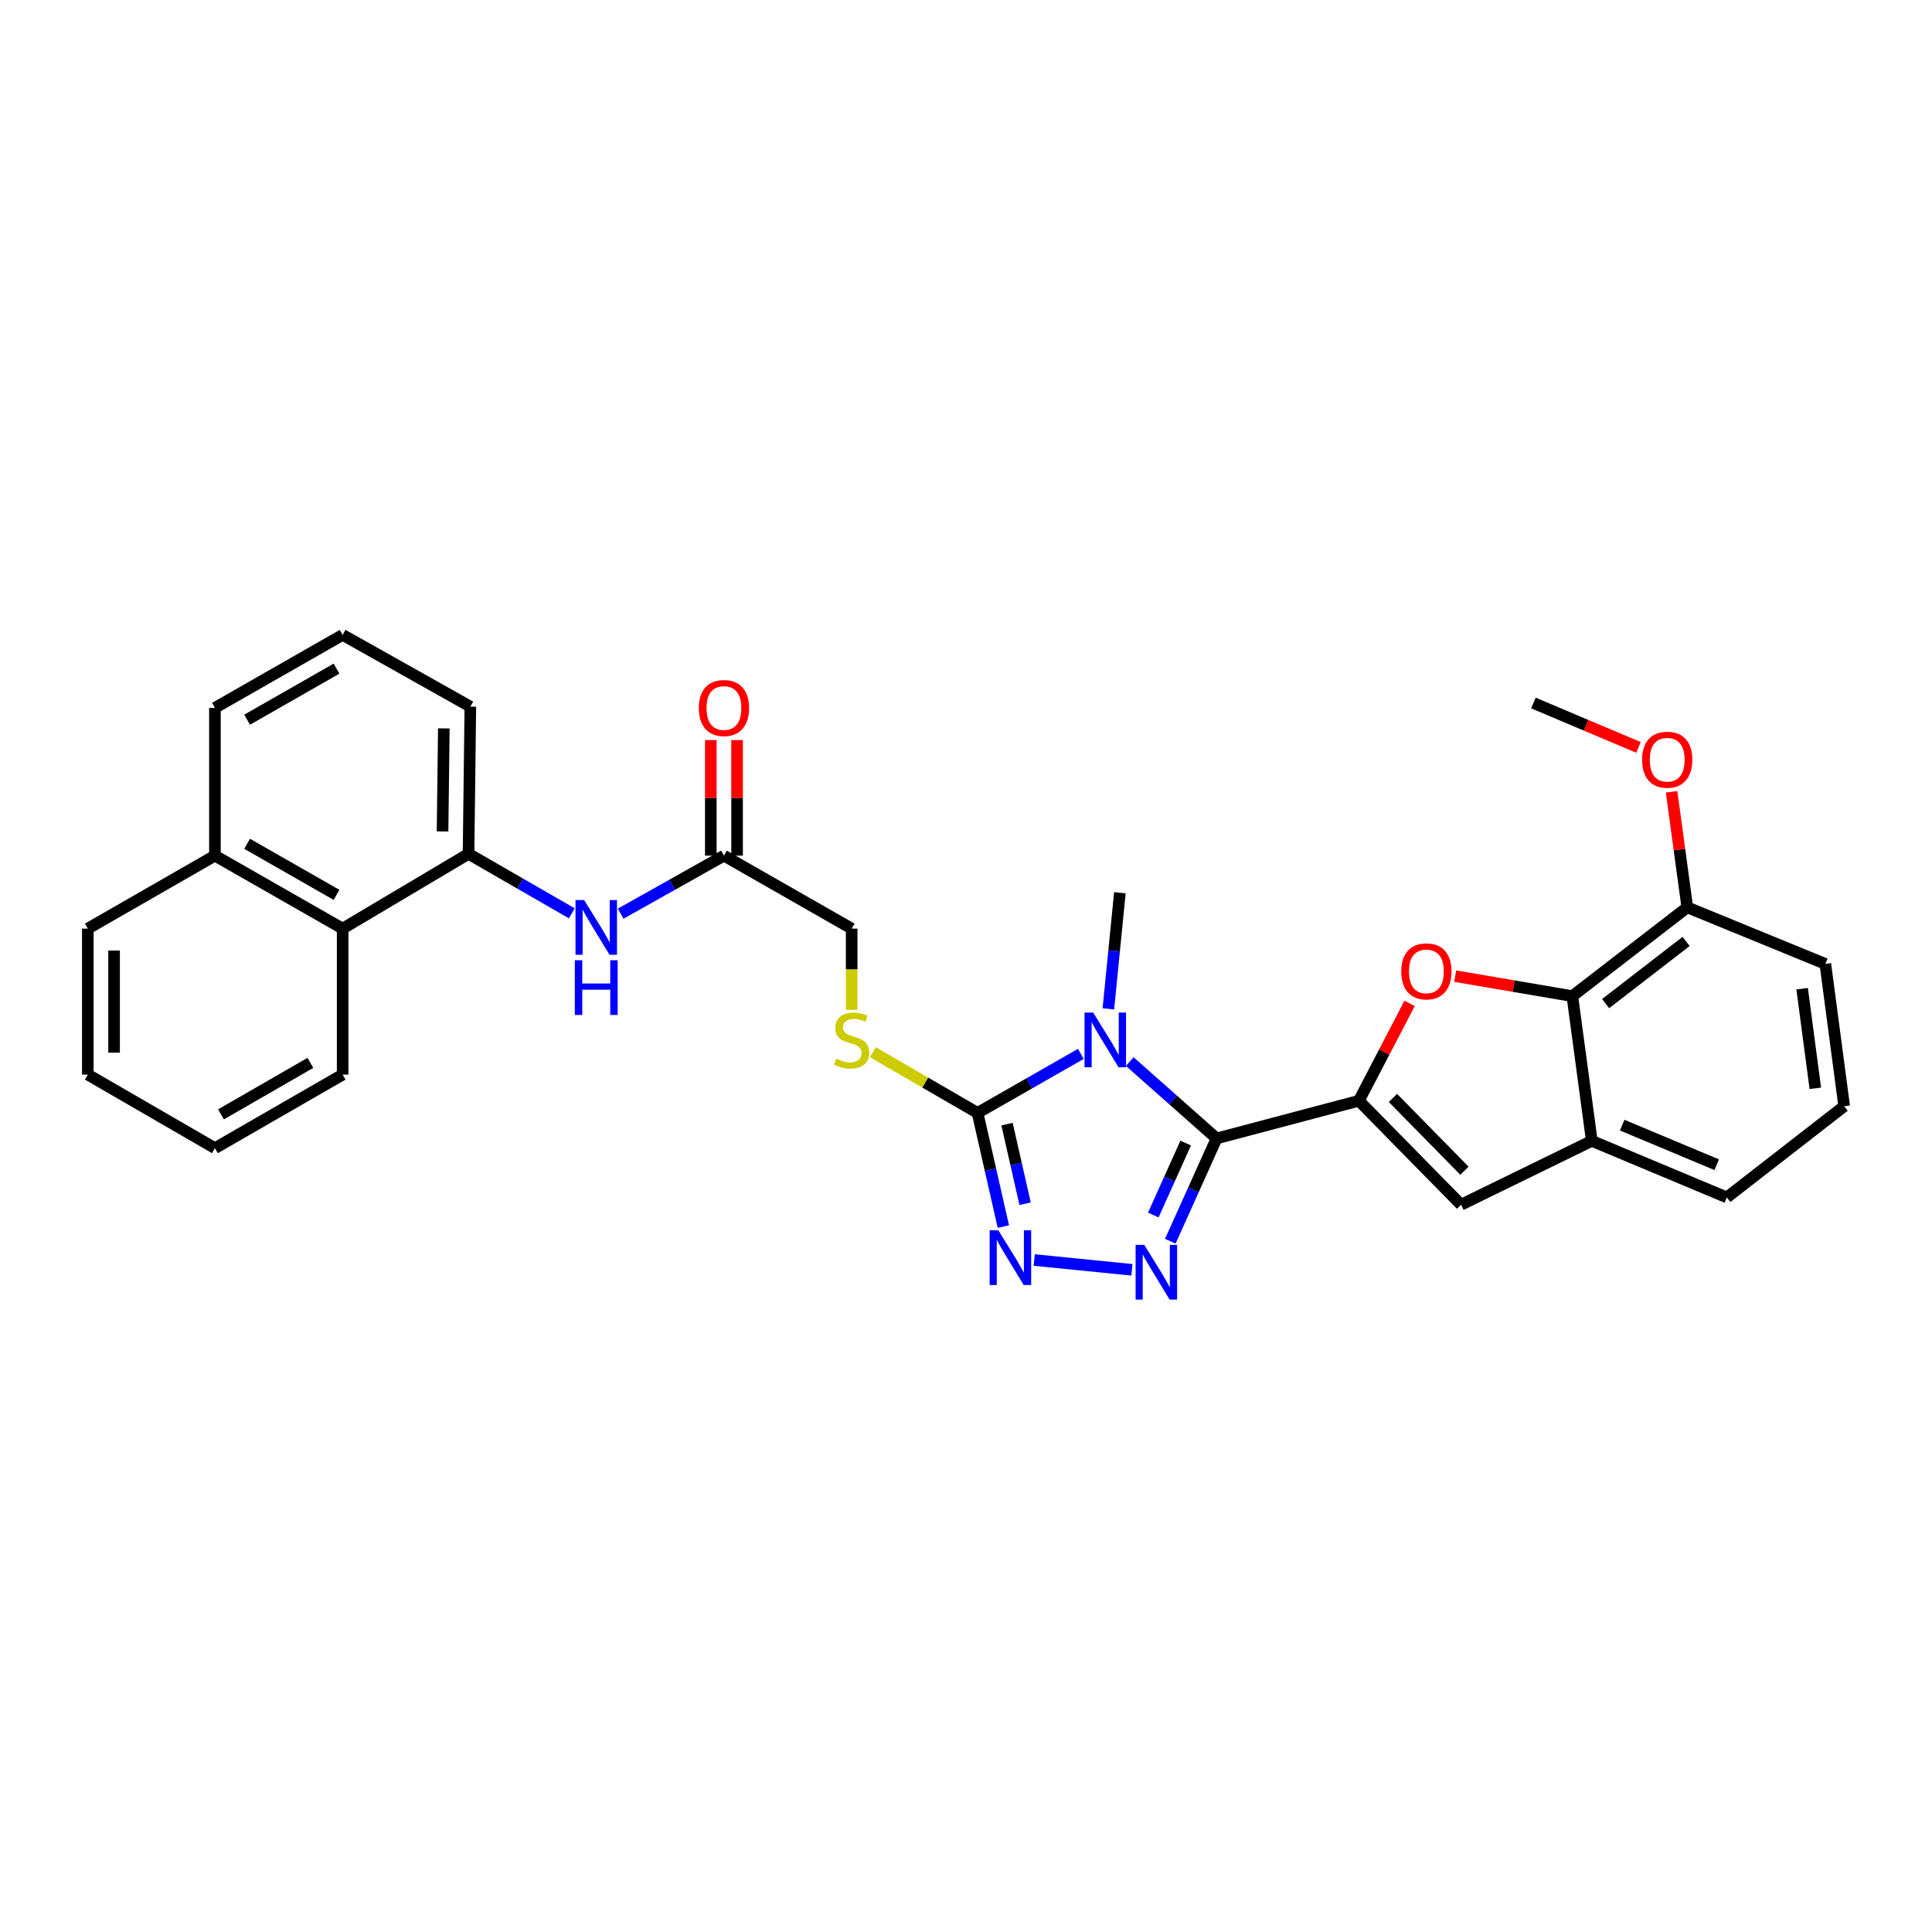 <?xml version='1.0' encoding='iso-8859-1'?>
<svg version='1.1' baseProfile='full'
              xmlns='http://www.w3.org/2000/svg'
                      xmlns:rdkit='http://www.rdkit.org/xml'
                      xmlns:xlink='http://www.w3.org/1999/xlink'
                  xml:space='preserve'
width='1000px' height='1000px' viewBox='0 0 1000 1000'>
<!-- END OF HEADER -->
<rect style='opacity:1.0;fill:#FFFFFF;stroke:none' width='1000' height='1000' x='0' y='0'> </rect>
<path class='bond-0' d='M 629.69,589.259 L 607.222,569.368' style='fill:none;fill-rule:evenodd;stroke:#000000;stroke-width:6px;stroke-linecap:butt;stroke-linejoin:miter;stroke-opacity:1' />
<path class='bond-0' d='M 607.222,569.368 L 584.753,549.477' style='fill:none;fill-rule:evenodd;stroke:#0000FF;stroke-width:6px;stroke-linecap:butt;stroke-linejoin:miter;stroke-opacity:1' />
<path class='bond-1' d='M 629.69,589.259 L 703.351,569.747' style='fill:none;fill-rule:evenodd;stroke:#000000;stroke-width:6px;stroke-linecap:butt;stroke-linejoin:miter;stroke-opacity:1' />
<path class='bond-2' d='M 629.69,589.259 L 617.722,615.855' style='fill:none;fill-rule:evenodd;stroke:#000000;stroke-width:6px;stroke-linecap:butt;stroke-linejoin:miter;stroke-opacity:1' />
<path class='bond-2' d='M 617.722,615.855 L 605.753,642.451' style='fill:none;fill-rule:evenodd;stroke:#0000FF;stroke-width:6px;stroke-linecap:butt;stroke-linejoin:miter;stroke-opacity:1' />
<path class='bond-2' d='M 613.705,591.66 L 605.327,610.277' style='fill:none;fill-rule:evenodd;stroke:#000000;stroke-width:6px;stroke-linecap:butt;stroke-linejoin:miter;stroke-opacity:1' />
<path class='bond-2' d='M 605.327,610.277 L 596.949,628.895' style='fill:none;fill-rule:evenodd;stroke:#0000FF;stroke-width:6px;stroke-linecap:butt;stroke-linejoin:miter;stroke-opacity:1' />
<path class='bond-3' d='M 559.447,545.49 L 532.714,560.763' style='fill:none;fill-rule:evenodd;stroke:#0000FF;stroke-width:6px;stroke-linecap:butt;stroke-linejoin:miter;stroke-opacity:1' />
<path class='bond-3' d='M 532.714,560.763 L 505.98,576.037' style='fill:none;fill-rule:evenodd;stroke:#000000;stroke-width:6px;stroke-linecap:butt;stroke-linejoin:miter;stroke-opacity:1' />
<path class='bond-17' d='M 573.685,522.192 L 576.667,492.138' style='fill:none;fill-rule:evenodd;stroke:#0000FF;stroke-width:6px;stroke-linecap:butt;stroke-linejoin:miter;stroke-opacity:1' />
<path class='bond-17' d='M 576.667,492.138 L 579.649,462.083' style='fill:none;fill-rule:evenodd;stroke:#000000;stroke-width:6px;stroke-linecap:butt;stroke-linejoin:miter;stroke-opacity:1' />
<path class='bond-5' d='M 703.351,569.747 L 716.485,544.549' style='fill:none;fill-rule:evenodd;stroke:#000000;stroke-width:6px;stroke-linecap:butt;stroke-linejoin:miter;stroke-opacity:1' />
<path class='bond-5' d='M 716.485,544.549 L 729.619,519.351' style='fill:none;fill-rule:evenodd;stroke:#FF0000;stroke-width:6px;stroke-linecap:butt;stroke-linejoin:miter;stroke-opacity:1' />
<path class='bond-6' d='M 703.351,569.747 L 756.239,623.563' style='fill:none;fill-rule:evenodd;stroke:#000000;stroke-width:6px;stroke-linecap:butt;stroke-linejoin:miter;stroke-opacity:1' />
<path class='bond-6' d='M 720.978,568.292 L 758,605.964' style='fill:none;fill-rule:evenodd;stroke:#000000;stroke-width:6px;stroke-linecap:butt;stroke-linejoin:miter;stroke-opacity:1' />
<path class='bond-4' d='M 585.889,657.245 L 535.306,652.184' style='fill:none;fill-rule:evenodd;stroke:#0000FF;stroke-width:6px;stroke-linecap:butt;stroke-linejoin:miter;stroke-opacity:1' />
<path class='bond-11' d='M 505.98,576.037 L 478.883,560.329' style='fill:none;fill-rule:evenodd;stroke:#000000;stroke-width:6px;stroke-linecap:butt;stroke-linejoin:miter;stroke-opacity:1' />
<path class='bond-11' d='M 478.883,560.329 L 451.785,544.621' style='fill:none;fill-rule:evenodd;stroke:#CCCC00;stroke-width:6px;stroke-linecap:butt;stroke-linejoin:miter;stroke-opacity:1' />
<path class='bond-31' d='M 505.98,576.037 L 512.658,605.454' style='fill:none;fill-rule:evenodd;stroke:#000000;stroke-width:6px;stroke-linecap:butt;stroke-linejoin:miter;stroke-opacity:1' />
<path class='bond-31' d='M 512.658,605.454 L 519.335,634.871' style='fill:none;fill-rule:evenodd;stroke:#0000FF;stroke-width:6px;stroke-linecap:butt;stroke-linejoin:miter;stroke-opacity:1' />
<path class='bond-31' d='M 521.238,581.853 L 525.913,602.445' style='fill:none;fill-rule:evenodd;stroke:#000000;stroke-width:6px;stroke-linecap:butt;stroke-linejoin:miter;stroke-opacity:1' />
<path class='bond-31' d='M 525.913,602.445 L 530.587,623.037' style='fill:none;fill-rule:evenodd;stroke:#0000FF;stroke-width:6px;stroke-linecap:butt;stroke-linejoin:miter;stroke-opacity:1' />
<path class='bond-7' d='M 753.213,505.247 L 783.526,510.422' style='fill:none;fill-rule:evenodd;stroke:#FF0000;stroke-width:6px;stroke-linecap:butt;stroke-linejoin:miter;stroke-opacity:1' />
<path class='bond-7' d='M 783.526,510.422 L 813.838,515.598' style='fill:none;fill-rule:evenodd;stroke:#000000;stroke-width:6px;stroke-linecap:butt;stroke-linejoin:miter;stroke-opacity:1' />
<path class='bond-8' d='M 756.239,623.563 L 823.912,590.512' style='fill:none;fill-rule:evenodd;stroke:#000000;stroke-width:6px;stroke-linecap:butt;stroke-linejoin:miter;stroke-opacity:1' />
<path class='bond-14' d='M 813.838,515.598 L 873.341,469.642' style='fill:none;fill-rule:evenodd;stroke:#000000;stroke-width:6px;stroke-linecap:butt;stroke-linejoin:miter;stroke-opacity:1' />
<path class='bond-14' d='M 831.072,519.461 L 872.724,487.292' style='fill:none;fill-rule:evenodd;stroke:#000000;stroke-width:6px;stroke-linecap:butt;stroke-linejoin:miter;stroke-opacity:1' />
<path class='bond-32' d='M 813.838,515.598 L 823.912,590.512' style='fill:none;fill-rule:evenodd;stroke:#000000;stroke-width:6px;stroke-linecap:butt;stroke-linejoin:miter;stroke-opacity:1' />
<path class='bond-20' d='M 823.912,590.512 L 893.797,619.788' style='fill:none;fill-rule:evenodd;stroke:#000000;stroke-width:6px;stroke-linecap:butt;stroke-linejoin:miter;stroke-opacity:1' />
<path class='bond-20' d='M 839.646,582.367 L 888.566,602.86' style='fill:none;fill-rule:evenodd;stroke:#000000;stroke-width:6px;stroke-linecap:butt;stroke-linejoin:miter;stroke-opacity:1' />
<path class='bond-9' d='M 242.515,441.944 L 269.243,457.342' style='fill:none;fill-rule:evenodd;stroke:#000000;stroke-width:6px;stroke-linecap:butt;stroke-linejoin:miter;stroke-opacity:1' />
<path class='bond-9' d='M 269.243,457.342 L 295.97,472.739' style='fill:none;fill-rule:evenodd;stroke:#0000FF;stroke-width:6px;stroke-linecap:butt;stroke-linejoin:miter;stroke-opacity:1' />
<path class='bond-13' d='M 242.515,441.944 L 177.357,480.651' style='fill:none;fill-rule:evenodd;stroke:#000000;stroke-width:6px;stroke-linecap:butt;stroke-linejoin:miter;stroke-opacity:1' />
<path class='bond-21' d='M 242.515,441.944 L 243.452,365.761' style='fill:none;fill-rule:evenodd;stroke:#000000;stroke-width:6px;stroke-linecap:butt;stroke-linejoin:miter;stroke-opacity:1' />
<path class='bond-21' d='M 229.065,430.35 L 229.72,377.022' style='fill:none;fill-rule:evenodd;stroke:#000000;stroke-width:6px;stroke-linecap:butt;stroke-linejoin:miter;stroke-opacity:1' />
<path class='bond-10' d='M 321.253,472.924 L 347.983,457.902' style='fill:none;fill-rule:evenodd;stroke:#0000FF;stroke-width:6px;stroke-linecap:butt;stroke-linejoin:miter;stroke-opacity:1' />
<path class='bond-10' d='M 347.983,457.902 L 374.712,442.881' style='fill:none;fill-rule:evenodd;stroke:#000000;stroke-width:6px;stroke-linecap:butt;stroke-linejoin:miter;stroke-opacity:1' />
<path class='bond-16' d='M 440.822,522.706 L 440.822,501.678' style='fill:none;fill-rule:evenodd;stroke:#CCCC00;stroke-width:6px;stroke-linecap:butt;stroke-linejoin:miter;stroke-opacity:1' />
<path class='bond-16' d='M 440.822,501.678 L 440.822,480.651' style='fill:none;fill-rule:evenodd;stroke:#000000;stroke-width:6px;stroke-linecap:butt;stroke-linejoin:miter;stroke-opacity:1' />
<path class='bond-12' d='M 374.712,442.881 L 440.822,480.651' style='fill:none;fill-rule:evenodd;stroke:#000000;stroke-width:6px;stroke-linecap:butt;stroke-linejoin:miter;stroke-opacity:1' />
<path class='bond-15' d='M 381.508,442.881 L 381.508,412.971' style='fill:none;fill-rule:evenodd;stroke:#000000;stroke-width:6px;stroke-linecap:butt;stroke-linejoin:miter;stroke-opacity:1' />
<path class='bond-15' d='M 381.508,412.971 L 381.508,383.06' style='fill:none;fill-rule:evenodd;stroke:#FF0000;stroke-width:6px;stroke-linecap:butt;stroke-linejoin:miter;stroke-opacity:1' />
<path class='bond-15' d='M 367.916,442.881 L 367.916,412.971' style='fill:none;fill-rule:evenodd;stroke:#000000;stroke-width:6px;stroke-linecap:butt;stroke-linejoin:miter;stroke-opacity:1' />
<path class='bond-15' d='M 367.916,412.971 L 367.916,383.06' style='fill:none;fill-rule:evenodd;stroke:#FF0000;stroke-width:6px;stroke-linecap:butt;stroke-linejoin:miter;stroke-opacity:1' />
<path class='bond-18' d='M 177.357,480.651 L 111.247,442.881' style='fill:none;fill-rule:evenodd;stroke:#000000;stroke-width:6px;stroke-linecap:butt;stroke-linejoin:miter;stroke-opacity:1' />
<path class='bond-18' d='M 174.183,463.184 L 127.906,436.745' style='fill:none;fill-rule:evenodd;stroke:#000000;stroke-width:6px;stroke-linecap:butt;stroke-linejoin:miter;stroke-opacity:1' />
<path class='bond-25' d='M 177.357,480.651 L 177.357,556.207' style='fill:none;fill-rule:evenodd;stroke:#000000;stroke-width:6px;stroke-linecap:butt;stroke-linejoin:miter;stroke-opacity:1' />
<path class='bond-19' d='M 873.341,469.642 L 869.276,439.74' style='fill:none;fill-rule:evenodd;stroke:#000000;stroke-width:6px;stroke-linecap:butt;stroke-linejoin:miter;stroke-opacity:1' />
<path class='bond-19' d='M 869.276,439.74 L 865.212,409.839' style='fill:none;fill-rule:evenodd;stroke:#FF0000;stroke-width:6px;stroke-linecap:butt;stroke-linejoin:miter;stroke-opacity:1' />
<path class='bond-24' d='M 873.341,469.642 L 944.789,498.917' style='fill:none;fill-rule:evenodd;stroke:#000000;stroke-width:6px;stroke-linecap:butt;stroke-linejoin:miter;stroke-opacity:1' />
<path class='bond-27' d='M 111.247,442.881 L 45.455,480.651' style='fill:none;fill-rule:evenodd;stroke:#000000;stroke-width:6px;stroke-linecap:butt;stroke-linejoin:miter;stroke-opacity:1' />
<path class='bond-34' d='M 111.247,442.881 L 111.247,366.388' style='fill:none;fill-rule:evenodd;stroke:#000000;stroke-width:6px;stroke-linecap:butt;stroke-linejoin:miter;stroke-opacity:1' />
<path class='bond-28' d='M 848.064,386.859 L 820.878,375.366' style='fill:none;fill-rule:evenodd;stroke:#FF0000;stroke-width:6px;stroke-linecap:butt;stroke-linejoin:miter;stroke-opacity:1' />
<path class='bond-28' d='M 820.878,375.366 L 793.692,363.874' style='fill:none;fill-rule:evenodd;stroke:#000000;stroke-width:6px;stroke-linecap:butt;stroke-linejoin:miter;stroke-opacity:1' />
<path class='bond-22' d='M 893.797,619.788 L 954.545,572.571' style='fill:none;fill-rule:evenodd;stroke:#000000;stroke-width:6px;stroke-linecap:butt;stroke-linejoin:miter;stroke-opacity:1' />
<path class='bond-23' d='M 243.452,365.761 L 177.357,328.618' style='fill:none;fill-rule:evenodd;stroke:#000000;stroke-width:6px;stroke-linecap:butt;stroke-linejoin:miter;stroke-opacity:1' />
<path class='bond-33' d='M 954.545,572.571 L 944.789,498.917' style='fill:none;fill-rule:evenodd;stroke:#000000;stroke-width:6px;stroke-linecap:butt;stroke-linejoin:miter;stroke-opacity:1' />
<path class='bond-33' d='M 939.608,563.307 L 932.779,511.75' style='fill:none;fill-rule:evenodd;stroke:#000000;stroke-width:6px;stroke-linecap:butt;stroke-linejoin:miter;stroke-opacity:1' />
<path class='bond-26' d='M 177.357,328.618 L 111.247,366.388' style='fill:none;fill-rule:evenodd;stroke:#000000;stroke-width:6px;stroke-linecap:butt;stroke-linejoin:miter;stroke-opacity:1' />
<path class='bond-26' d='M 174.183,346.085 L 127.906,372.524' style='fill:none;fill-rule:evenodd;stroke:#000000;stroke-width:6px;stroke-linecap:butt;stroke-linejoin:miter;stroke-opacity:1' />
<path class='bond-29' d='M 177.357,556.207 L 111.247,594.288' style='fill:none;fill-rule:evenodd;stroke:#000000;stroke-width:6px;stroke-linecap:butt;stroke-linejoin:miter;stroke-opacity:1' />
<path class='bond-29' d='M 160.656,550.142 L 114.379,576.798' style='fill:none;fill-rule:evenodd;stroke:#000000;stroke-width:6px;stroke-linecap:butt;stroke-linejoin:miter;stroke-opacity:1' />
<path class='bond-35' d='M 45.455,480.651 L 45.455,556.207' style='fill:none;fill-rule:evenodd;stroke:#000000;stroke-width:6px;stroke-linecap:butt;stroke-linejoin:miter;stroke-opacity:1' />
<path class='bond-35' d='M 59.047,491.985 L 59.047,544.874' style='fill:none;fill-rule:evenodd;stroke:#000000;stroke-width:6px;stroke-linecap:butt;stroke-linejoin:miter;stroke-opacity:1' />
<path class='bond-30' d='M 111.247,594.288 L 45.455,556.207' style='fill:none;fill-rule:evenodd;stroke:#000000;stroke-width:6px;stroke-linecap:butt;stroke-linejoin:miter;stroke-opacity:1' />
<path  class='atom-1' d='M 565.83 524.106
L 575.11 539.106
Q 576.03 540.586, 577.51 543.266
Q 578.99 545.946, 579.07 546.106
L 579.07 524.106
L 582.83 524.106
L 582.83 552.426
L 578.95 552.426
L 568.99 536.026
Q 567.83 534.106, 566.59 531.906
Q 565.39 529.706, 565.03 529.026
L 565.03 552.426
L 561.35 552.426
L 561.35 524.106
L 565.83 524.106
' fill='#0000FF'/>
<path  class='atom-3' d='M 592.267 644.35
L 601.547 659.35
Q 602.467 660.83, 603.947 663.51
Q 605.427 666.19, 605.507 666.35
L 605.507 644.35
L 609.267 644.35
L 609.267 672.67
L 605.387 672.67
L 595.427 656.27
Q 594.267 654.35, 593.027 652.15
Q 591.827 649.95, 591.467 649.27
L 591.467 672.67
L 587.787 672.67
L 587.787 644.35
L 592.267 644.35
' fill='#0000FF'/>
<path  class='atom-5' d='M 516.726 636.791
L 526.006 651.791
Q 526.926 653.271, 528.406 655.951
Q 529.886 658.631, 529.966 658.791
L 529.966 636.791
L 533.726 636.791
L 533.726 665.111
L 529.846 665.111
L 519.886 648.711
Q 518.726 646.791, 517.486 644.591
Q 516.286 642.391, 515.926 641.711
L 515.926 665.111
L 512.246 665.111
L 512.246 636.791
L 516.726 636.791
' fill='#0000FF'/>
<path  class='atom-6' d='M 725.297 502.78
Q 725.297 495.98, 728.657 492.18
Q 732.017 488.38, 738.297 488.38
Q 744.577 488.38, 747.937 492.18
Q 751.297 495.98, 751.297 502.78
Q 751.297 509.66, 747.897 513.58
Q 744.497 517.46, 738.297 517.46
Q 732.057 517.46, 728.657 513.58
Q 725.297 509.7, 725.297 502.78
M 738.297 514.26
Q 742.617 514.26, 744.937 511.38
Q 747.297 508.46, 747.297 502.78
Q 747.297 497.22, 744.937 494.42
Q 742.617 491.58, 738.297 491.58
Q 733.977 491.58, 731.617 494.38
Q 729.297 497.18, 729.297 502.78
Q 729.297 508.5, 731.617 511.38
Q 733.977 514.26, 738.297 514.26
' fill='#FF0000'/>
<path  class='atom-11' d='M 302.358 465.865
L 311.638 480.865
Q 312.558 482.345, 314.038 485.025
Q 315.518 487.705, 315.598 487.865
L 315.598 465.865
L 319.358 465.865
L 319.358 494.185
L 315.478 494.185
L 305.518 477.785
Q 304.358 475.865, 303.118 473.665
Q 301.918 471.465, 301.558 470.785
L 301.558 494.185
L 297.878 494.185
L 297.878 465.865
L 302.358 465.865
' fill='#0000FF'/>
<path  class='atom-11' d='M 297.538 497.017
L 301.378 497.017
L 301.378 509.057
L 315.858 509.057
L 315.858 497.017
L 319.698 497.017
L 319.698 525.337
L 315.858 525.337
L 315.858 512.257
L 301.378 512.257
L 301.378 525.337
L 297.538 525.337
L 297.538 497.017
' fill='#0000FF'/>
<path  class='atom-12' d='M 432.822 547.986
Q 433.142 548.106, 434.462 548.666
Q 435.782 549.226, 437.222 549.586
Q 438.702 549.906, 440.142 549.906
Q 442.822 549.906, 444.382 548.626
Q 445.942 547.306, 445.942 545.026
Q 445.942 543.466, 445.142 542.506
Q 444.382 541.546, 443.182 541.026
Q 441.982 540.506, 439.982 539.906
Q 437.462 539.146, 435.942 538.426
Q 434.462 537.706, 433.382 536.186
Q 432.342 534.666, 432.342 532.106
Q 432.342 528.546, 434.742 526.346
Q 437.182 524.146, 441.982 524.146
Q 445.262 524.146, 448.982 525.706
L 448.062 528.786
Q 444.662 527.386, 442.102 527.386
Q 439.342 527.386, 437.822 528.546
Q 436.302 529.666, 436.342 531.626
Q 436.342 533.146, 437.102 534.066
Q 437.902 534.986, 439.022 535.506
Q 440.182 536.026, 442.102 536.626
Q 444.662 537.426, 446.182 538.226
Q 447.702 539.026, 448.782 540.666
Q 449.902 542.266, 449.902 545.026
Q 449.902 548.946, 447.262 551.066
Q 444.662 553.146, 440.302 553.146
Q 437.782 553.146, 435.862 552.586
Q 433.982 552.066, 431.742 551.146
L 432.822 547.986
' fill='#CCCC00'/>
<path  class='atom-16' d='M 361.712 366.468
Q 361.712 359.668, 365.072 355.868
Q 368.432 352.068, 374.712 352.068
Q 380.992 352.068, 384.352 355.868
Q 387.712 359.668, 387.712 366.468
Q 387.712 373.348, 384.312 377.268
Q 380.912 381.148, 374.712 381.148
Q 368.472 381.148, 365.072 377.268
Q 361.712 373.388, 361.712 366.468
M 374.712 377.948
Q 379.032 377.948, 381.352 375.068
Q 383.712 372.148, 383.712 366.468
Q 383.712 360.908, 381.352 358.108
Q 379.032 355.268, 374.712 355.268
Q 370.392 355.268, 368.032 358.068
Q 365.712 360.868, 365.712 366.468
Q 365.712 372.188, 368.032 375.068
Q 370.392 377.948, 374.712 377.948
' fill='#FF0000'/>
<path  class='atom-20' d='M 849.943 393.229
Q 849.943 386.429, 853.303 382.629
Q 856.663 378.829, 862.943 378.829
Q 869.223 378.829, 872.583 382.629
Q 875.943 386.429, 875.943 393.229
Q 875.943 400.109, 872.543 404.029
Q 869.143 407.909, 862.943 407.909
Q 856.703 407.909, 853.303 404.029
Q 849.943 400.149, 849.943 393.229
M 862.943 404.709
Q 867.263 404.709, 869.583 401.829
Q 871.943 398.909, 871.943 393.229
Q 871.943 387.669, 869.583 384.869
Q 867.263 382.029, 862.943 382.029
Q 858.623 382.029, 856.263 384.829
Q 853.943 387.629, 853.943 393.229
Q 853.943 398.949, 856.263 401.829
Q 858.623 404.709, 862.943 404.709
' fill='#FF0000'/>
</svg>
